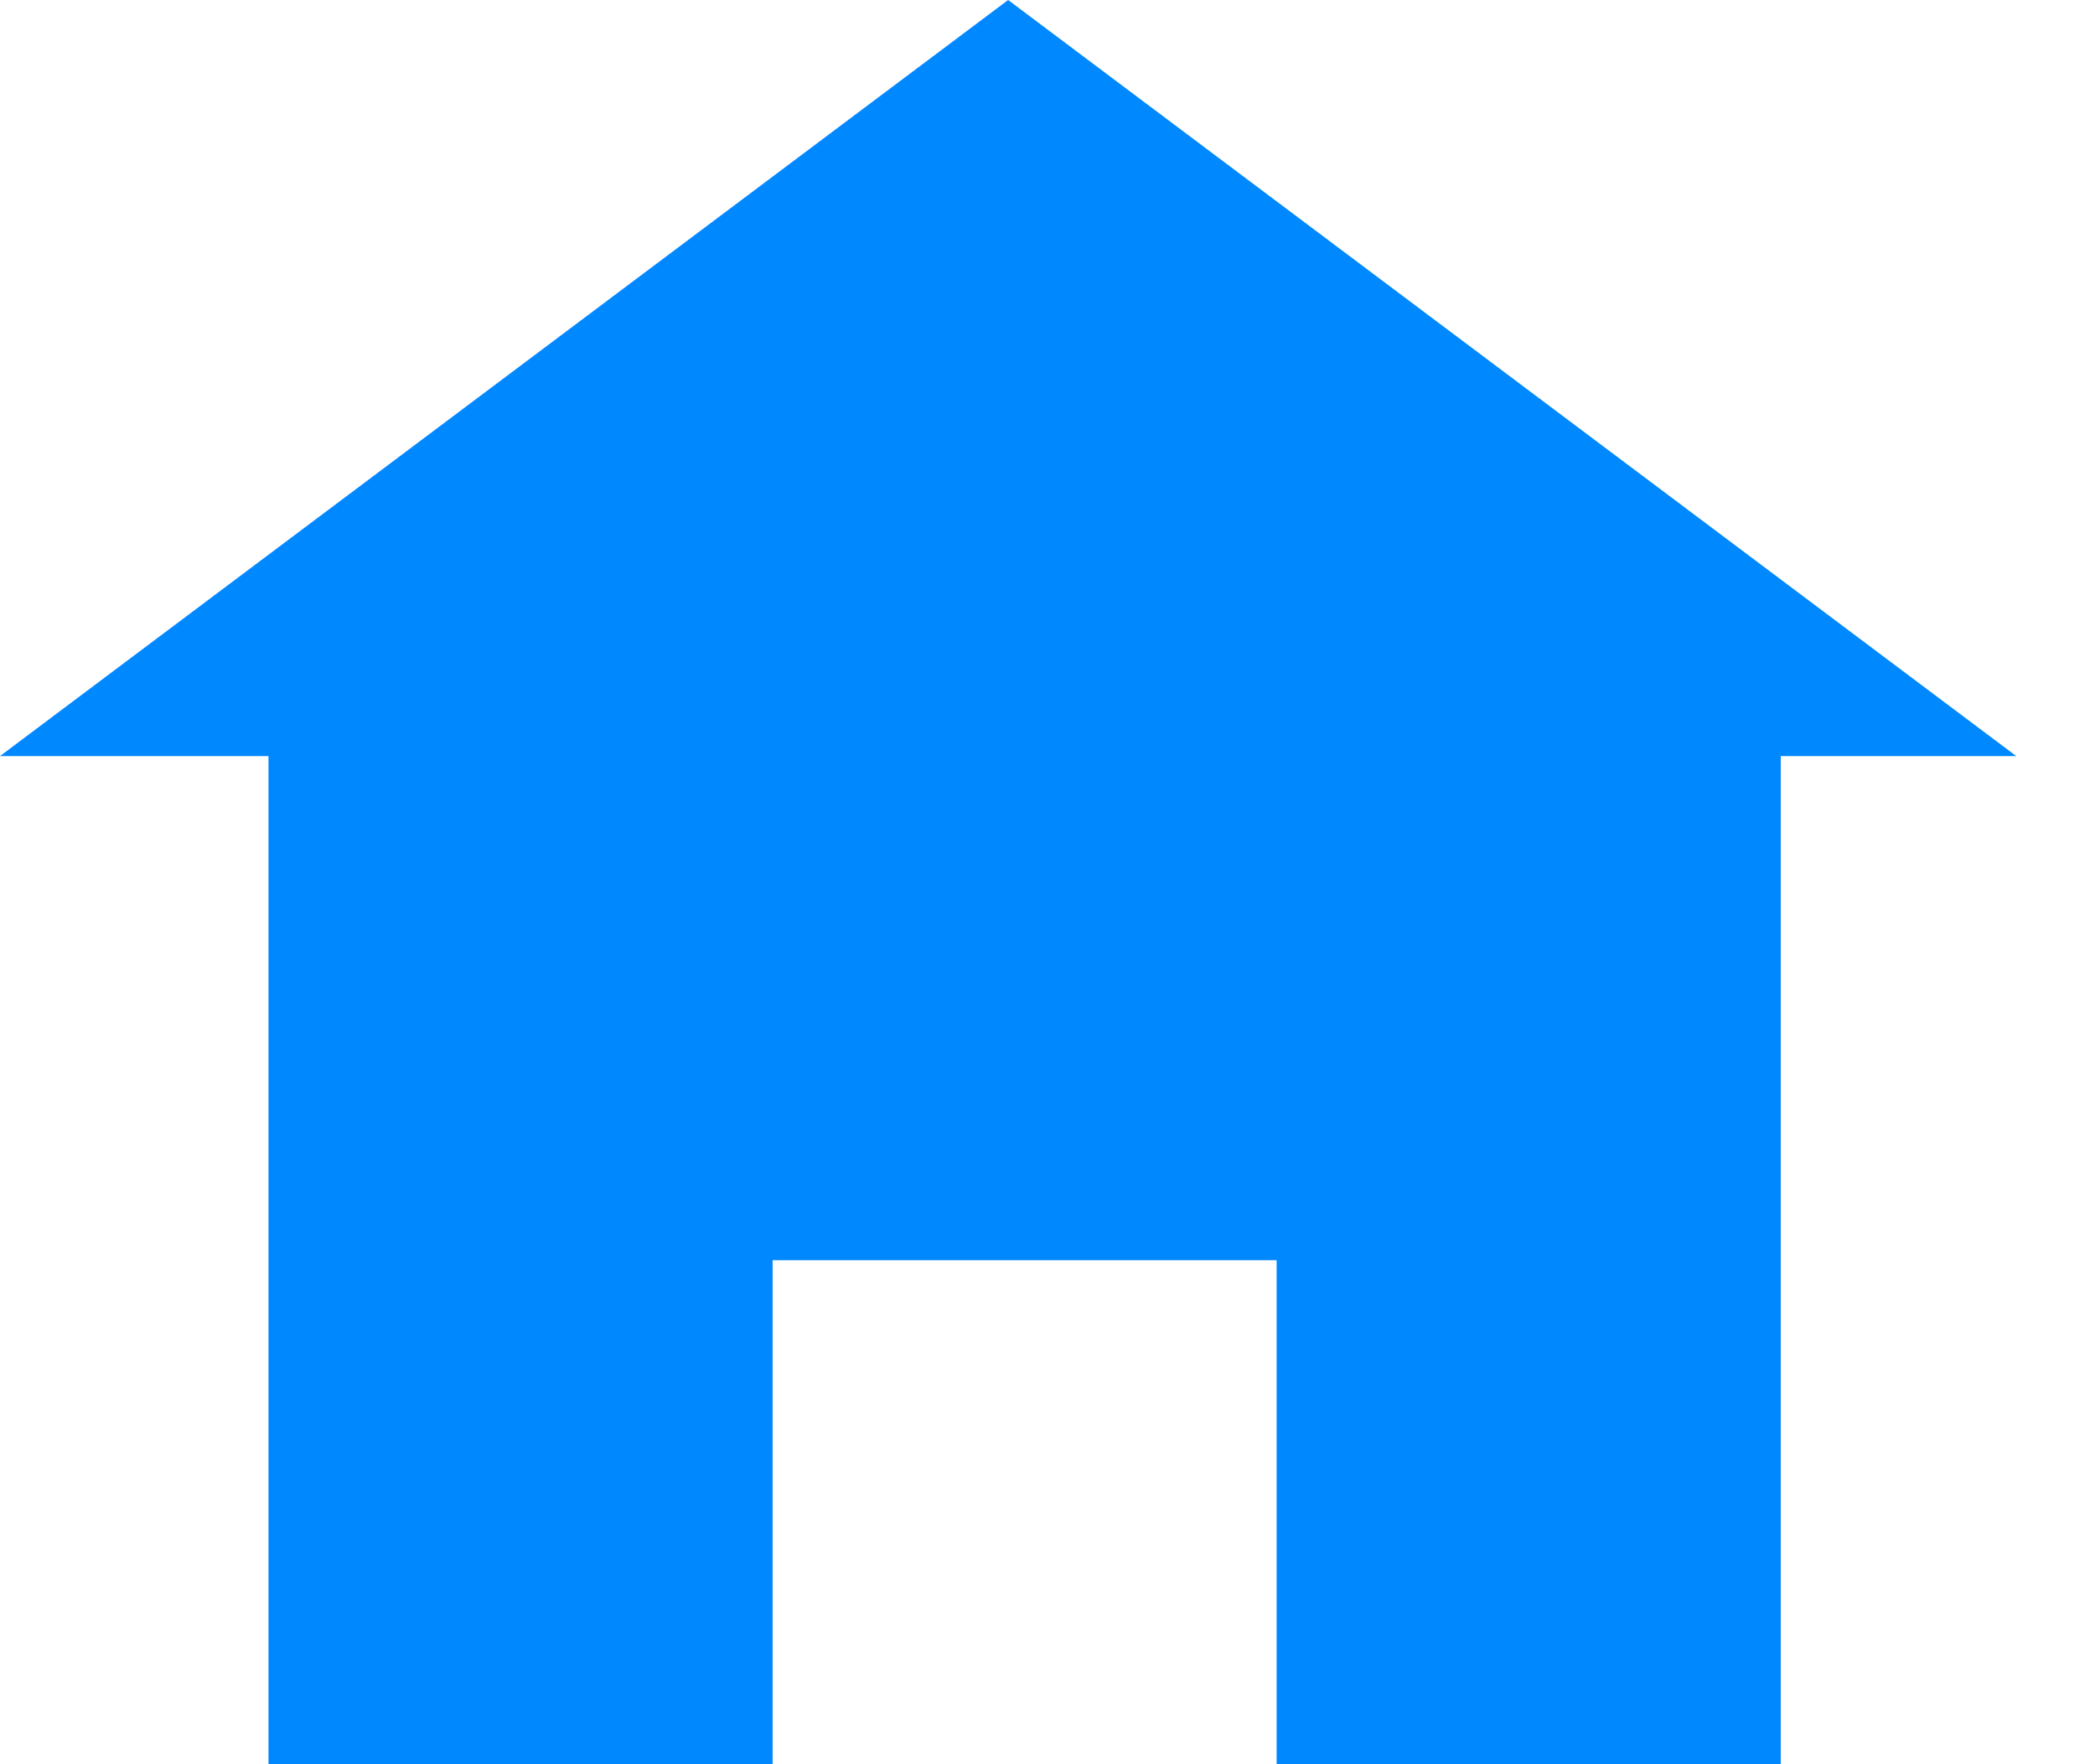 <svg xmlns="http://www.w3.org/2000/svg" width="19" height="16" viewBox="0 0 19 16" fill="none">
  <path d="M9.143 0L0 6.857H2.435V16H7.007V11.429H11.578V16H16.15V6.857H18.286L9.143 0Z" fill="#0088FF"/>
</svg>
